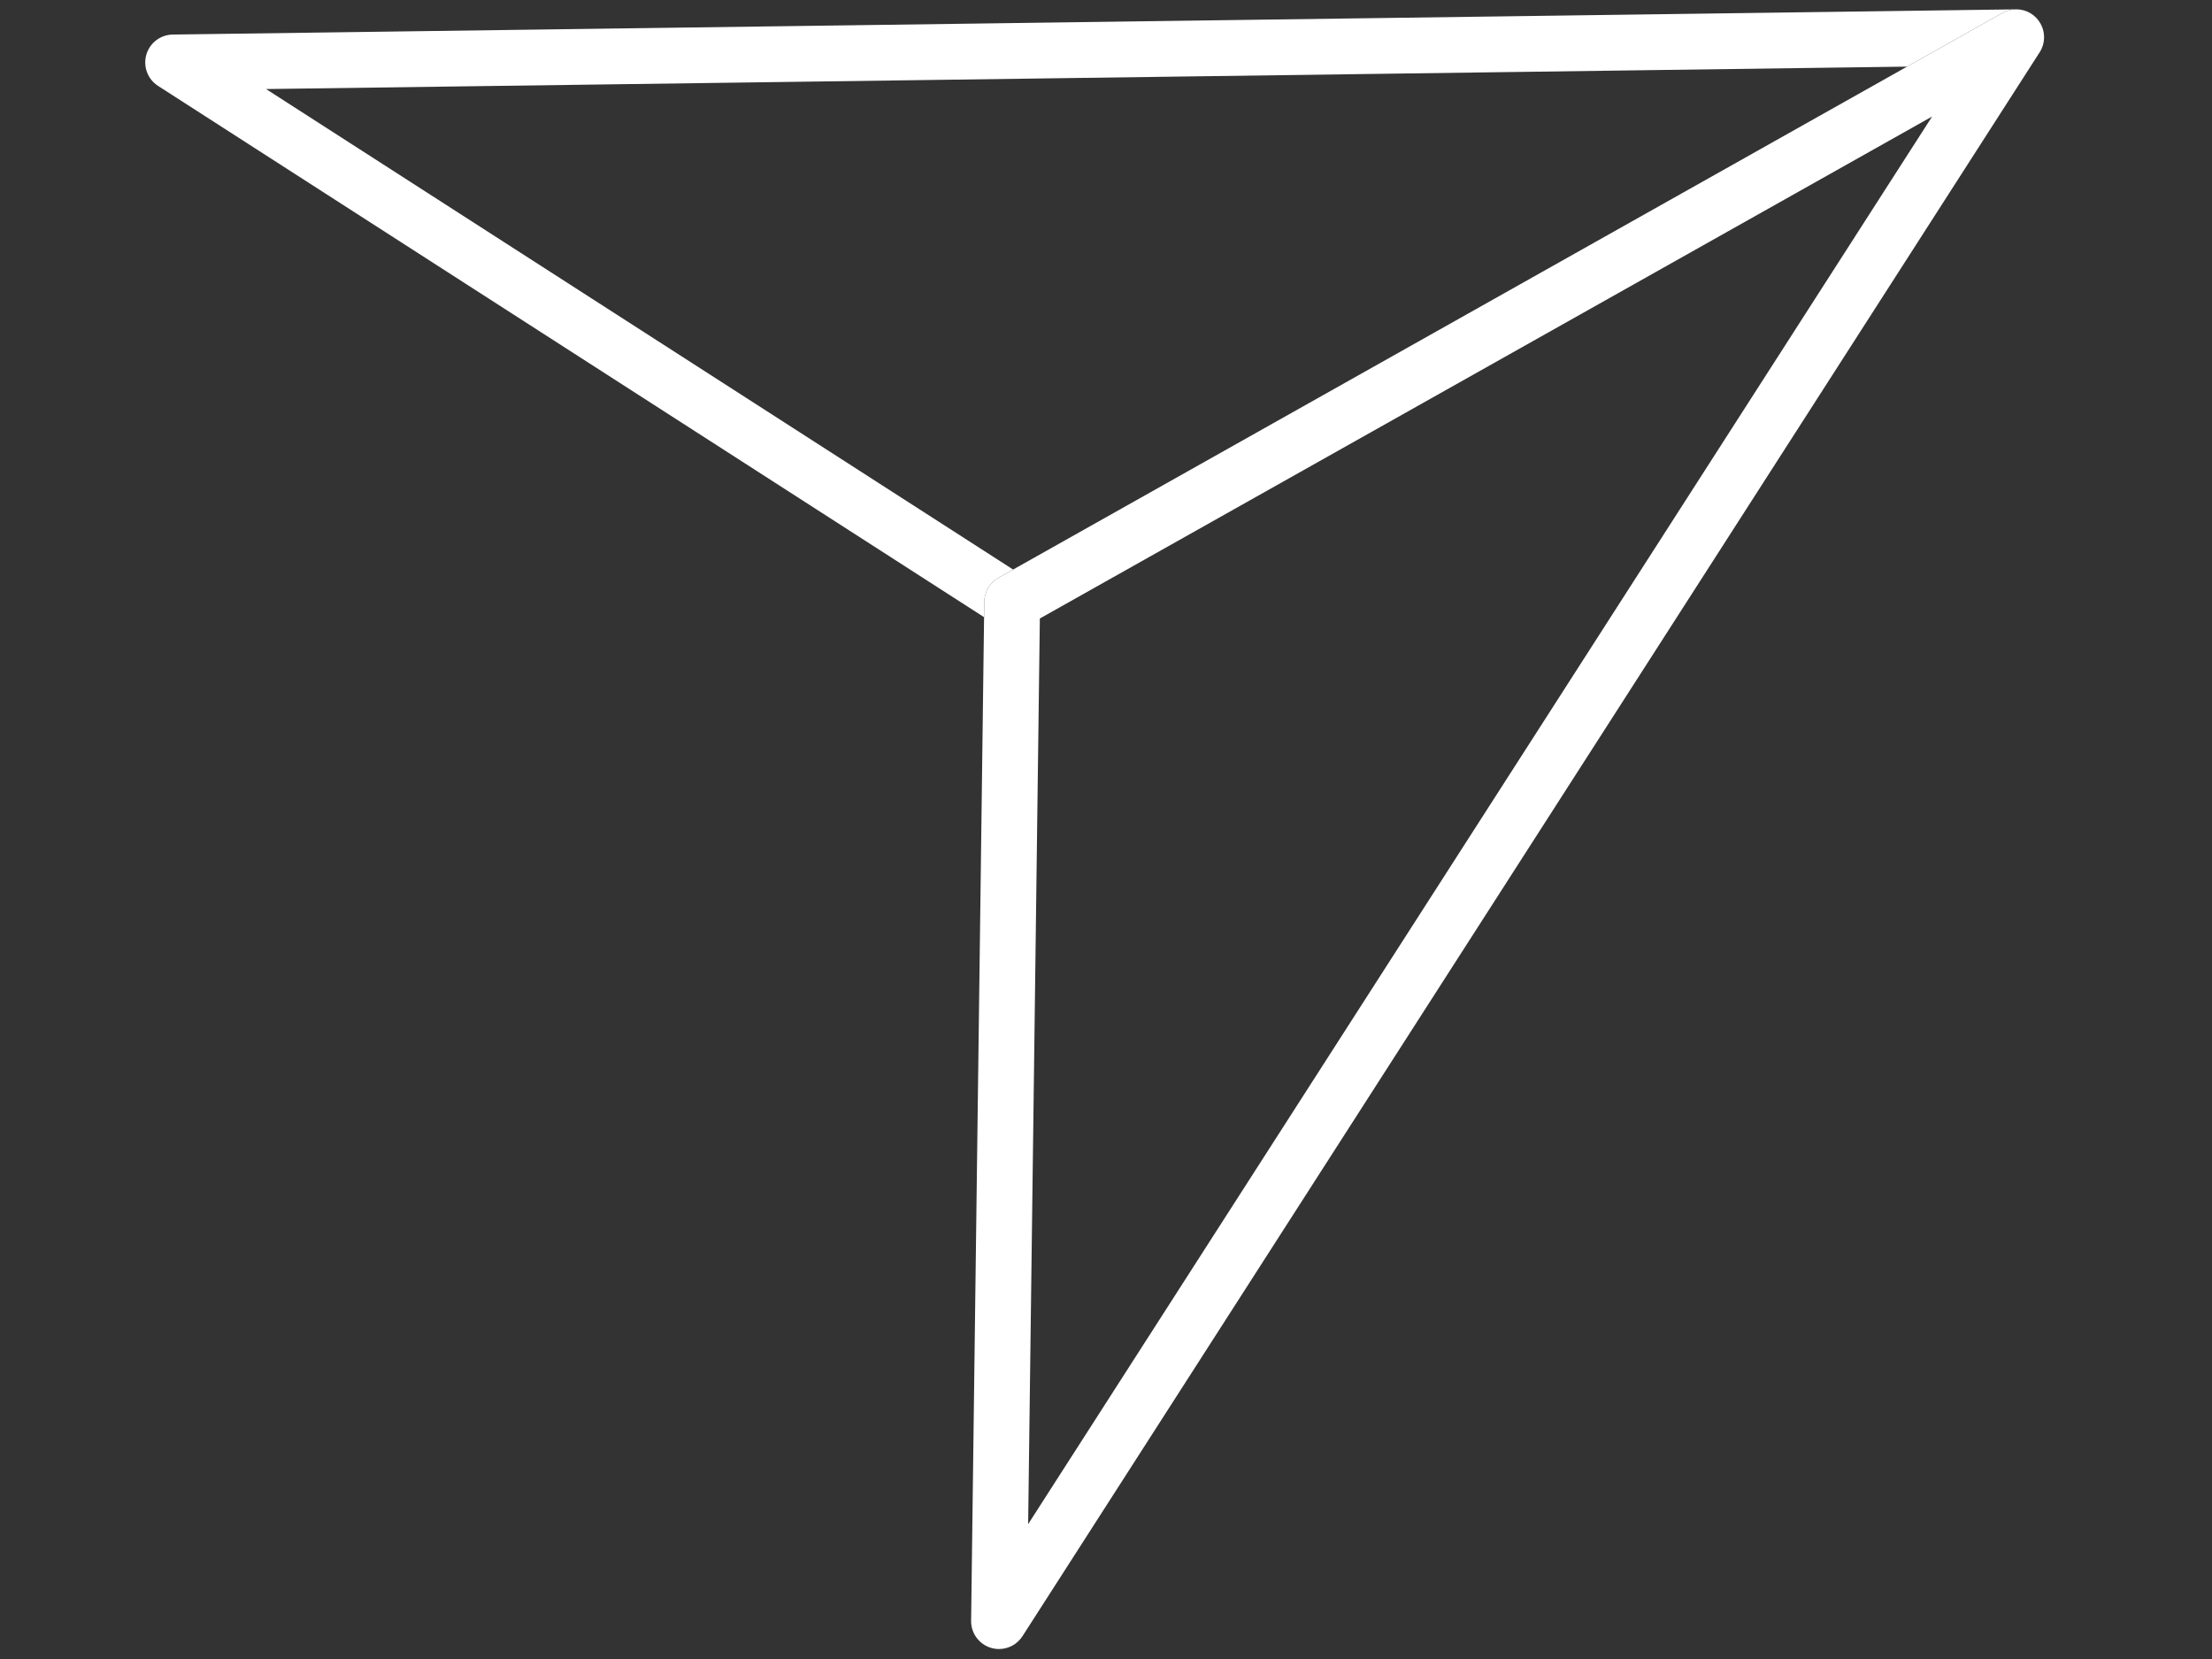 <svg xmlns="http://www.w3.org/2000/svg" xmlns:xlink="http://www.w3.org/1999/xlink" width="1024" zoomAndPan="magnify" viewBox="0 0 768 576" height="768" preserveAspectRatio="xMidYMid meet" version="1.2"><rect x="0" y="0" width="768" height="576" fill="#333333" stroke="none"/><defs><clipPath id="cf07c30900"><path d="M 50.426 3.238 L 709.691 3.238 L 709.691 214.383 L 50.426 214.383 Z M 50.426 3.238 "/></clipPath><clipPath id="01b06ea95c"><path d="M 337 3.238 L 709.691 3.238 L 709.691 572.488 L 337 572.488 Z M 337 3.238 "/></clipPath></defs><g id="9913267c56"><g clip-rule="nonzero" clip-path="url(#cf07c30900)"><path style=" stroke:none;fill-rule:nonzero;fill:#ffffff;fill-opacity:1;" d="M 341.668 214.277 L 54.871 29.82 C 51.277 27.508 49.625 23.117 50.801 19.008 C 51.977 14.902 55.707 12.055 59.98 11.996 L 699.879 3.246 C 699.961 3.246 700.051 3.246 700.137 3.246 C 704.449 3.246 708.234 6.219 709.363 10.41 C 709.703 11.68 709.777 12.973 709.609 14.219 C 709.984 11.395 709.109 8.465 707.055 6.281 C 705.176 4.293 702.609 3.246 700.008 3.246 C 698.387 3.246 696.754 3.648 695.266 4.488 L 662.129 23.129 L 92.375 30.918 L 351.754 197.742 L 535.395 94.426 L 346.676 200.598 C 343.664 202.289 341.785 205.461 341.738 208.91 L 341.668 214.277 M 708.09 18.262 L 708.16 18.16 C 708.305 17.934 708.434 17.703 708.559 17.473 C 708.414 17.742 708.262 18.008 708.09 18.262 "/></g><g clip-rule="nonzero" clip-path="url(#01b06ea95c)"><path style=" stroke:none;fill-rule:nonzero;fill:#ffffff;fill-opacity:1;" d="M 346.848 572.535 C 345.918 572.535 344.984 572.406 344.059 572.125 C 339.922 570.887 337.113 567.051 337.168 562.73 L 341.668 214.277 L 341.738 208.91 C 341.785 205.461 343.664 202.289 346.676 200.598 L 535.395 94.426 L 662.129 23.129 L 695.266 4.488 C 696.754 3.648 698.387 3.246 700.008 3.246 C 702.609 3.246 705.176 4.293 707.055 6.281 C 709.109 8.465 709.984 11.395 709.609 14.219 C 709.461 15.34 709.109 16.441 708.559 17.473 C 708.434 17.703 708.305 17.934 708.16 18.16 L 708.09 18.262 L 354.992 568.09 C 353.18 570.914 350.082 572.535 346.848 572.535 M 670.824 40.453 L 361.031 214.742 L 356.969 529.18 L 670.824 40.453 "/></g></g></svg>